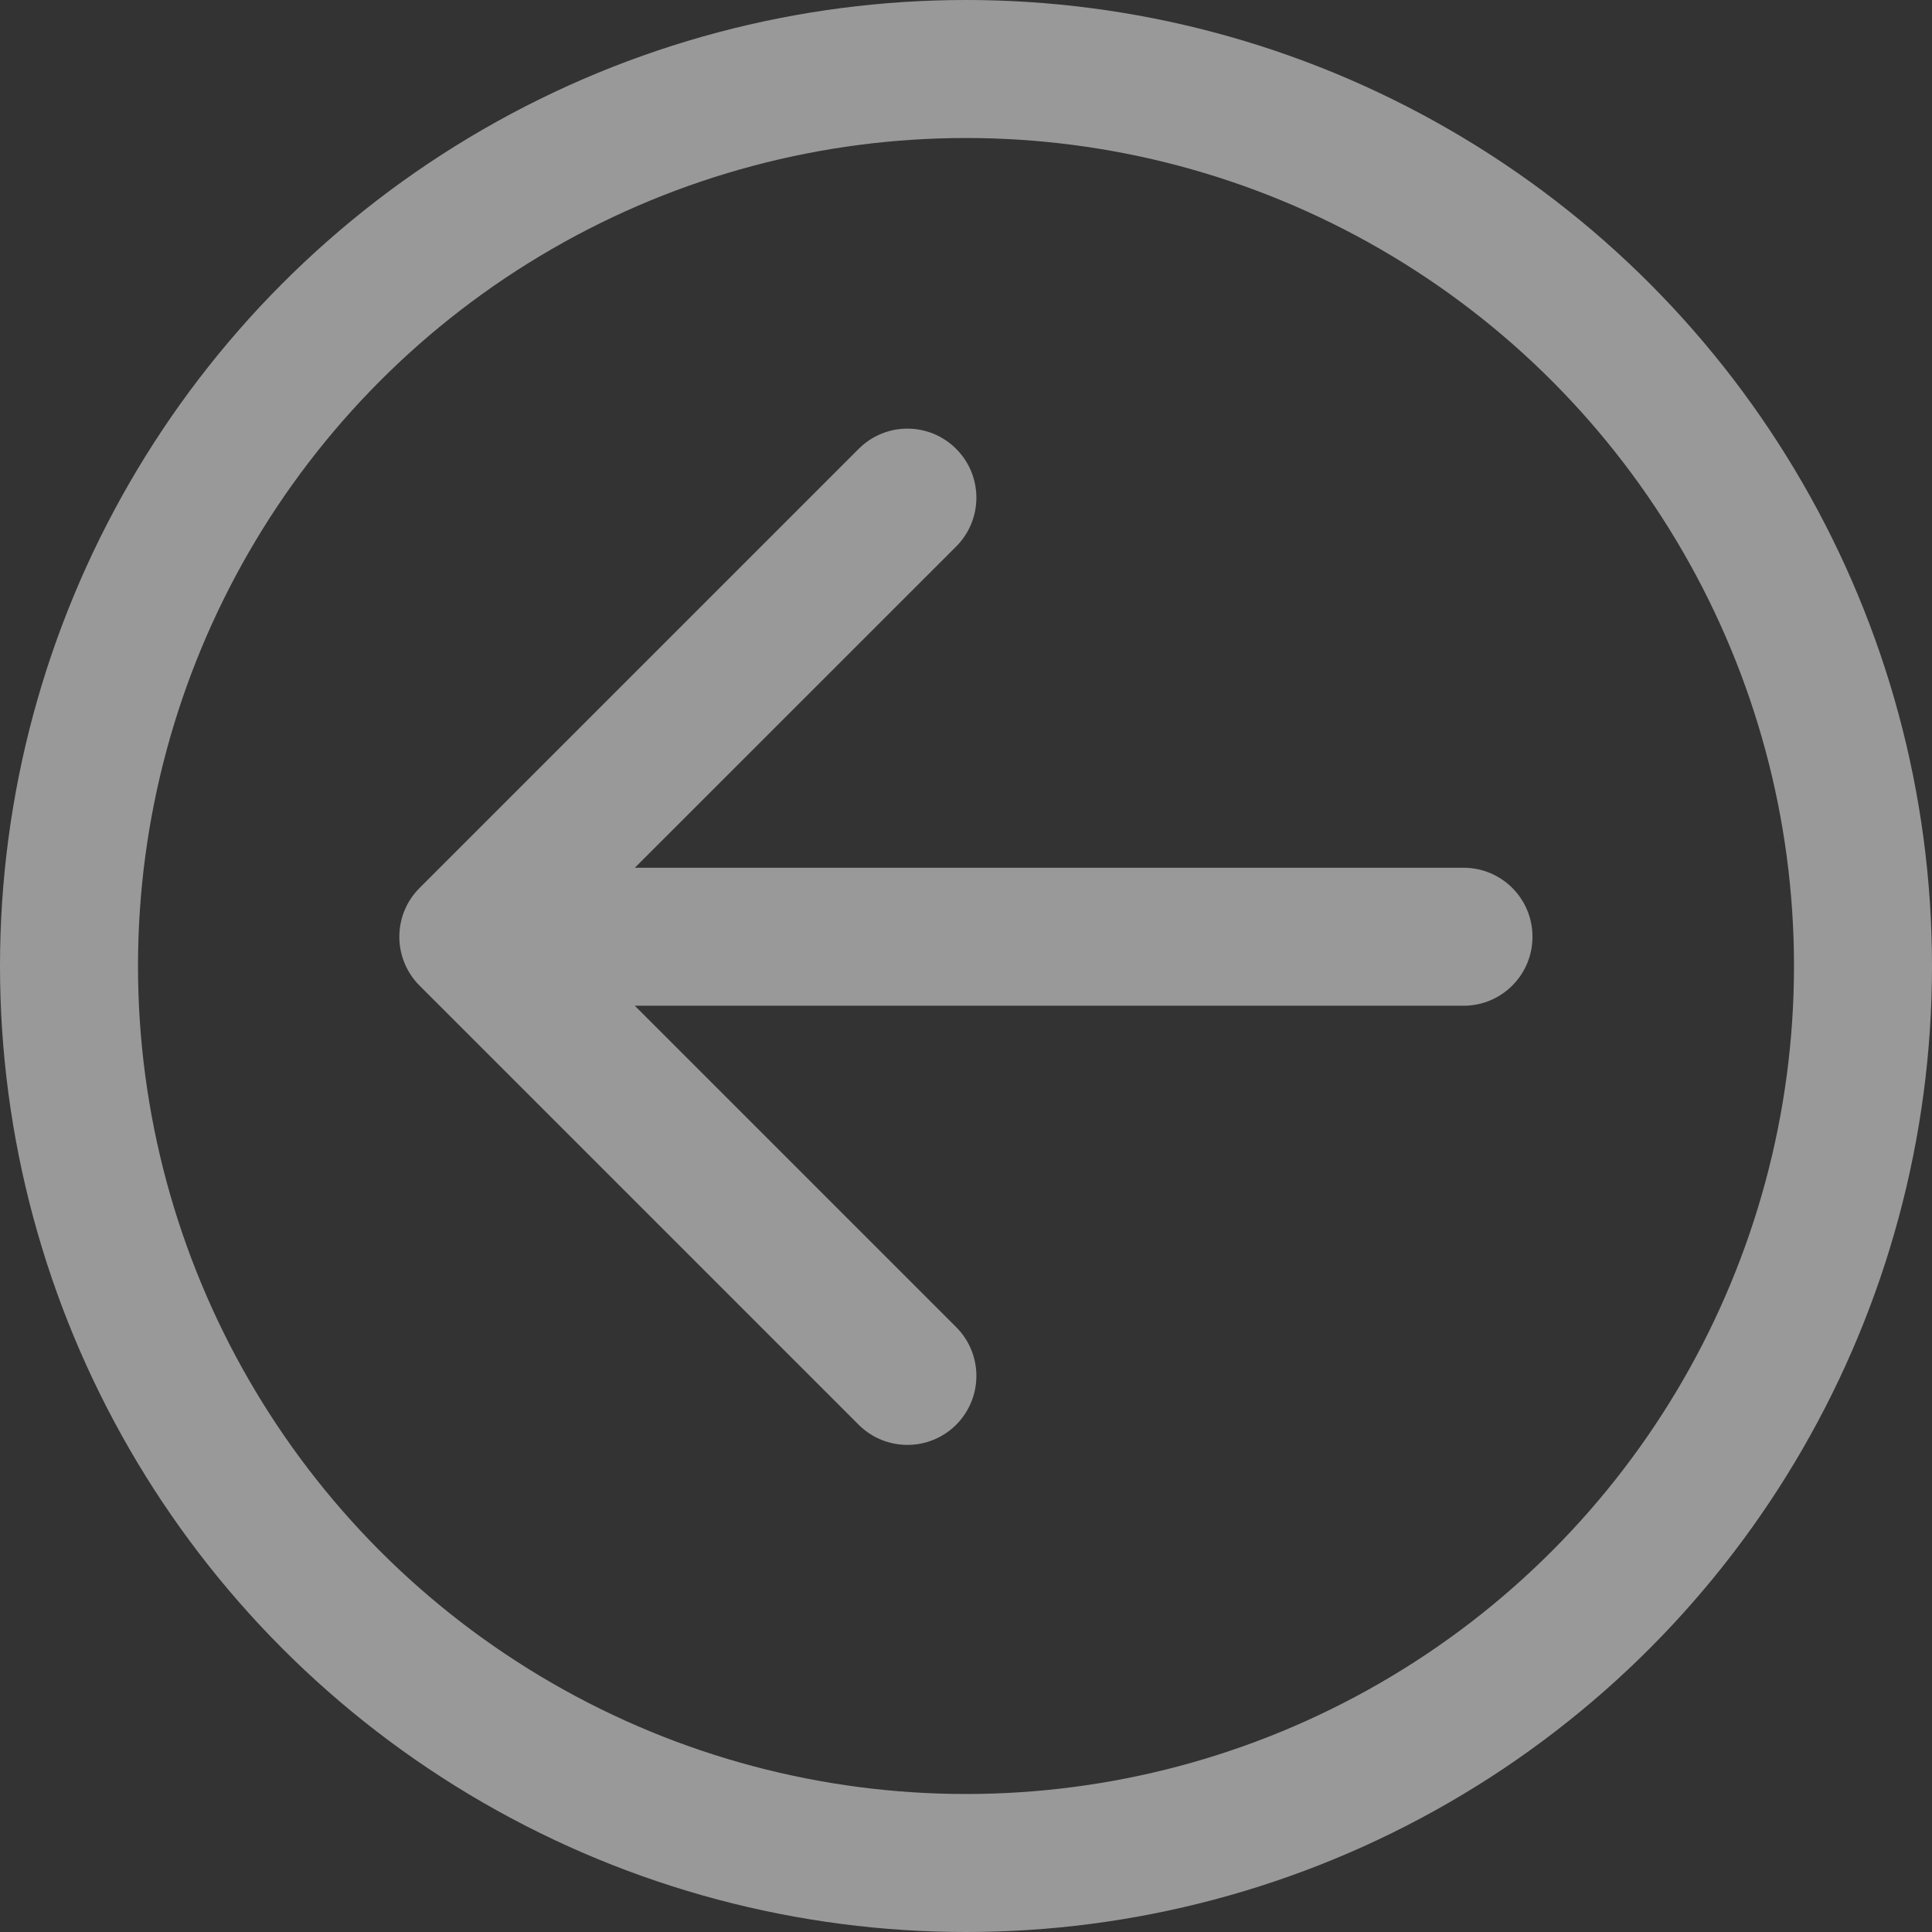 <svg width="14" height="14" viewBox="0 0 14 14" fill="none" xmlns="http://www.w3.org/2000/svg">
<rect x="0" y="0" width="14" height="14" fill="#333333" stroke="none"/>
<path d="M10.605 7.288C10.882 7.288 11.105 7.064 11.105 6.788C11.105 6.512 10.882 6.288 10.605 6.288V7.288ZM3.04 6.435C2.845 6.63 2.845 6.946 3.04 7.142L6.222 10.324C6.417 10.519 6.734 10.519 6.929 10.324C7.124 10.128 7.124 9.812 6.929 9.617L4.1 6.788L6.929 3.96C7.124 3.764 7.124 3.448 6.929 3.253C6.734 3.057 6.417 3.057 6.222 3.253L3.04 6.435ZM10.605 6.288H3.393V7.288H10.605V6.288Z" fill="white" fill-opacity="0.5"/>
<circle cx="7" cy="7" r="6.5" transform="rotate(-180 7 7)" stroke="white" stroke-opacity="0.5"/>
</svg>
